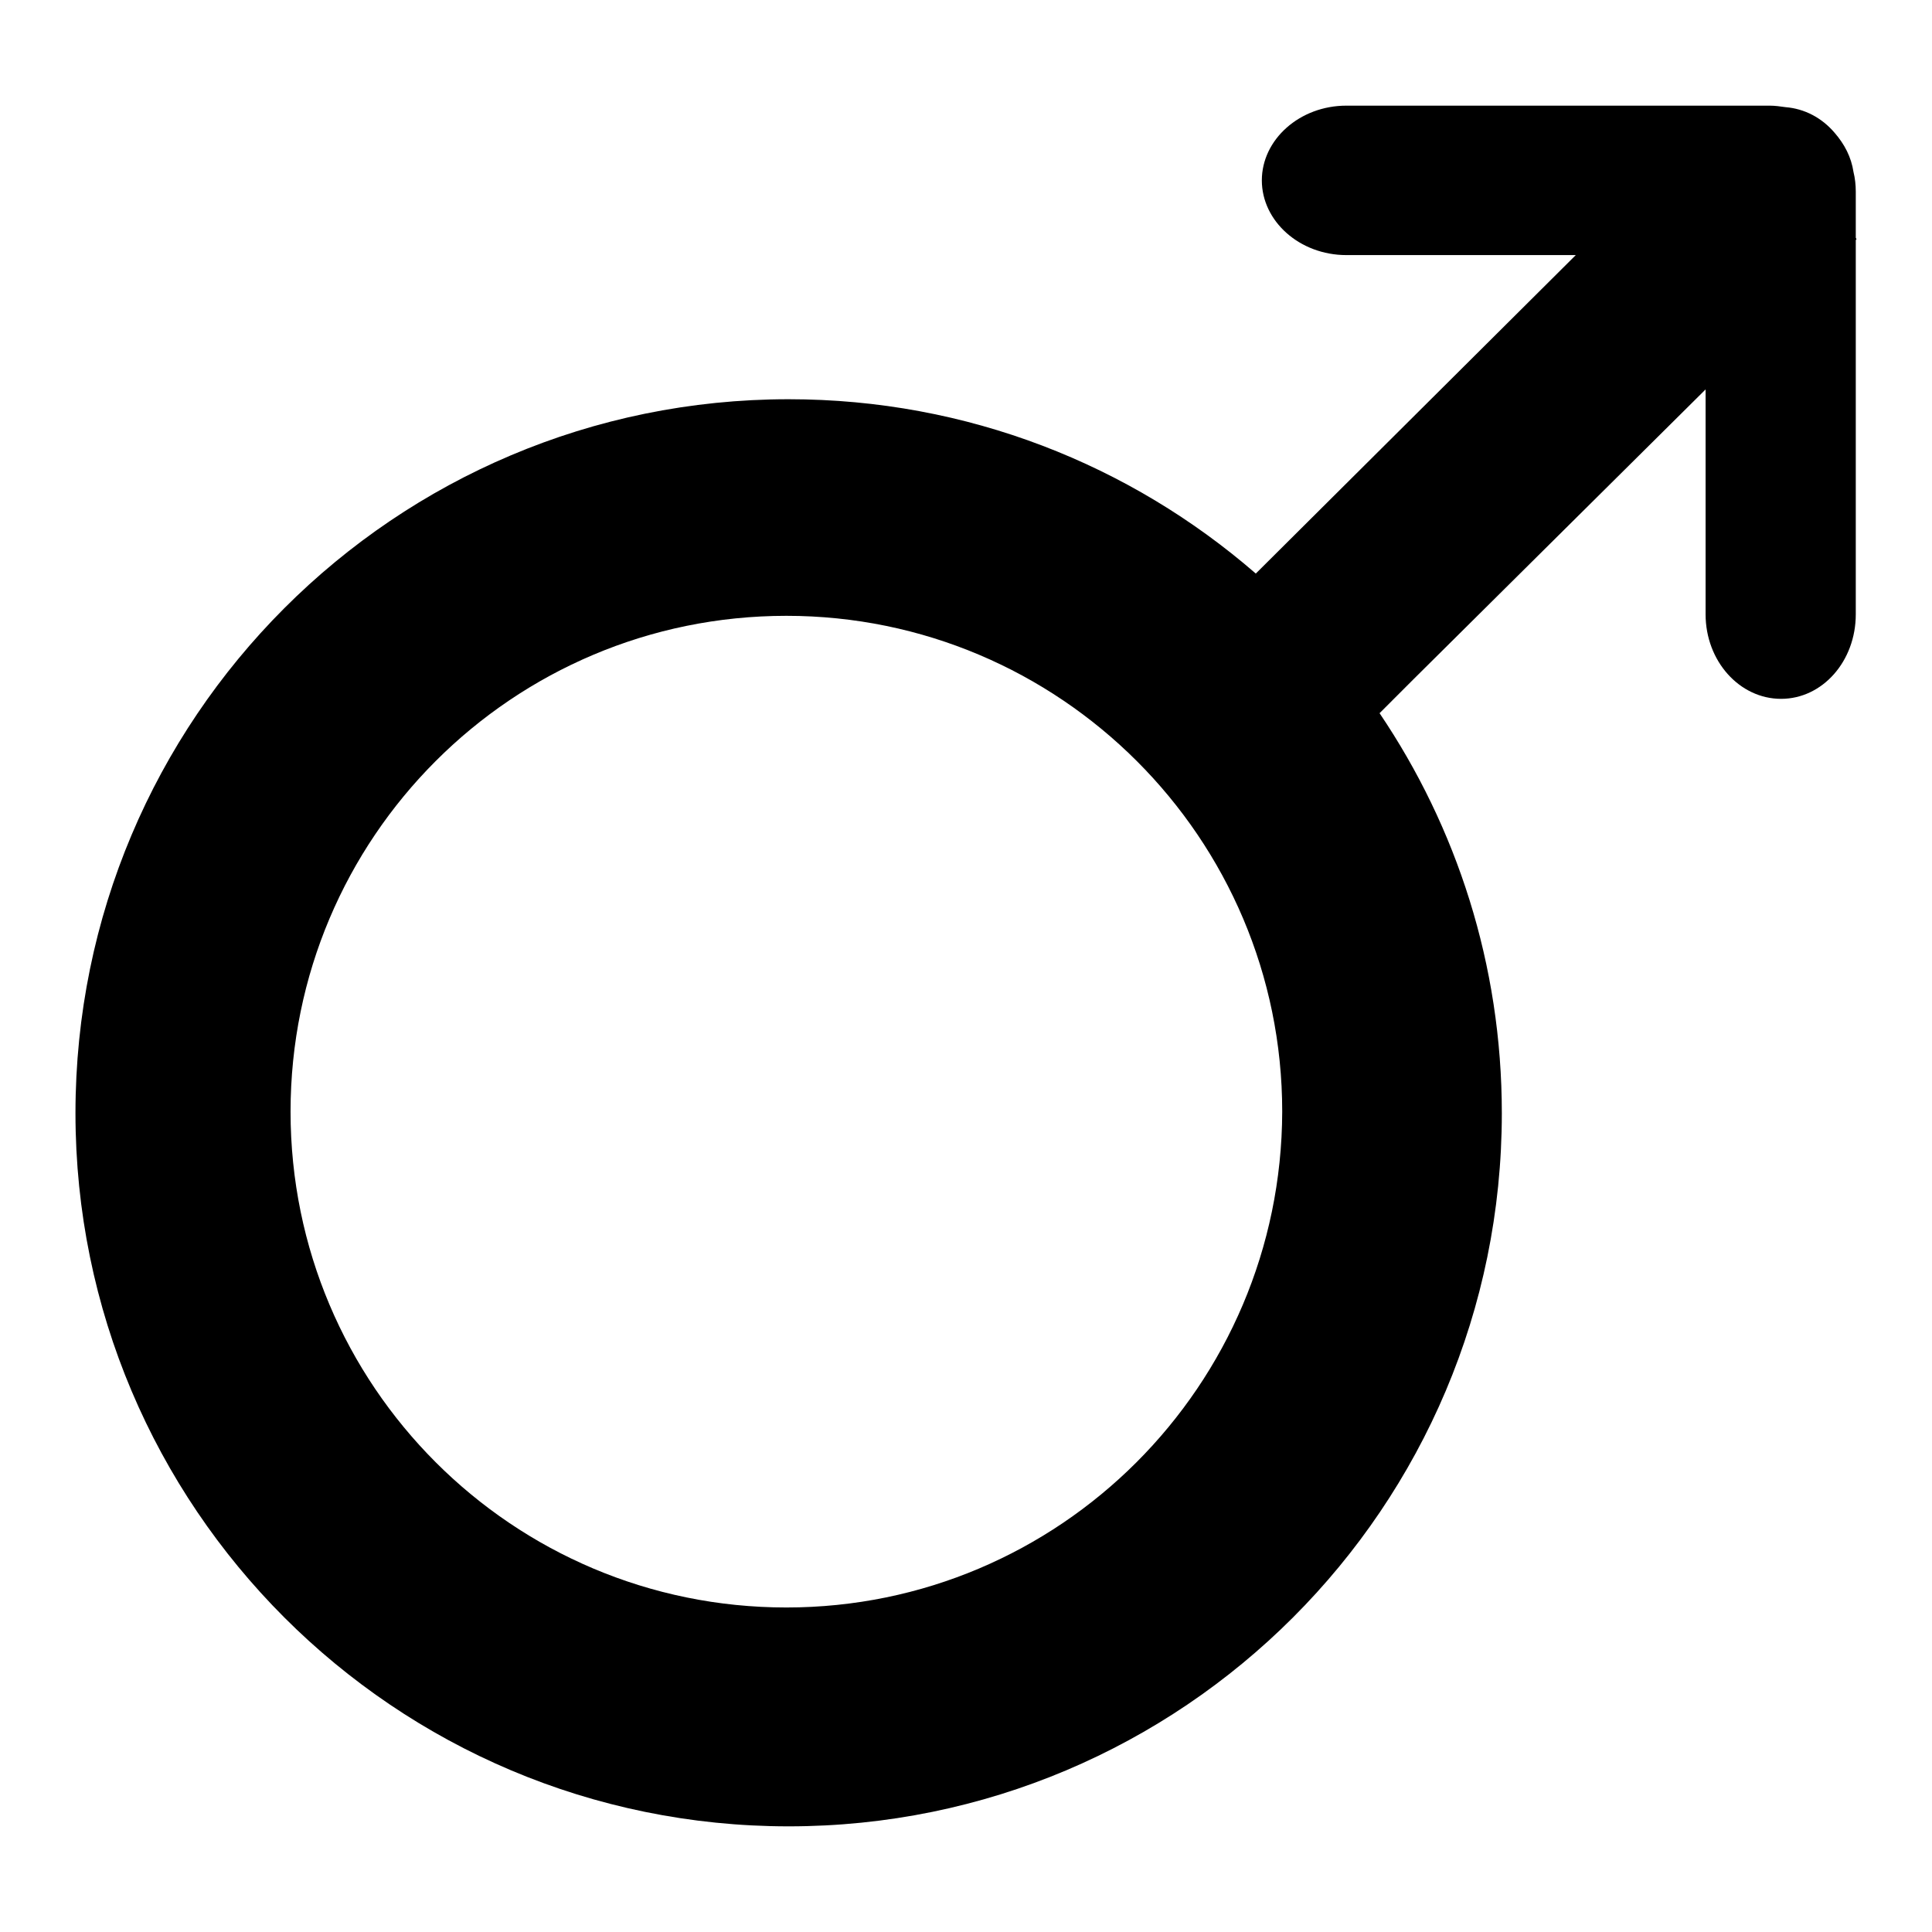 <?xml version="1.0" encoding="utf-8"?>
<!-- Svg Vector Icons : http://www.onlinewebfonts.com/icon -->
<!DOCTYPE svg PUBLIC "-//W3C//DTD SVG 1.1//EN" "http://www.w3.org/Graphics/SVG/1.1/DTD/svg11.dtd">
<svg version="1.1" xmlns="http://www.w3.org/2000/svg" xmlns:xlink="http://www.w3.org/1999/xlink" x="0px" y="0px" viewBox="0 0 256 256" enable-background="new 0 0 256 256" xml:space="preserve">
<g><g><path fill="#000000" d="M245.9,31.5v-6.1c0-0.9-0.1-1.8-0.3-2.6c-0.3-2-1.2-3.7-2.5-5.2c-1.7-2-4-3.2-6.5-3.4c-0.7-0.1-1.4-0.2-2.1-0.2h-56.1c-6.2,0-11.2,4.5-11.2,9.9s5,9.9,11.2,9.9h30.4l-42.4,42.2c-16.6-14.4-38.2-23.1-61.9-23.1C52.3,52.9,10,95.2,10,147.5c0,52.2,42.3,94.5,94.5,94.5c52.2,0,94.5-42.3,94.5-94.5c0-19.7-6-37.9-16.2-53l4.5-4.5l38.7-38.4v29.8c0,6.2,4.5,11.2,10,11.2c5.5,0,9.9-5,9.9-11.2V31.8l0.1-0.1L245.9,31.5z M104.2,213c-36.3,0-65.7-29.4-65.7-65.7c0-36.3,29.4-65.7,65.7-65.7c36.2,0,65.7,29.4,65.7,65.7C169.8,183.6,140.4,213,104.2,213z"/></g></g>
</svg>